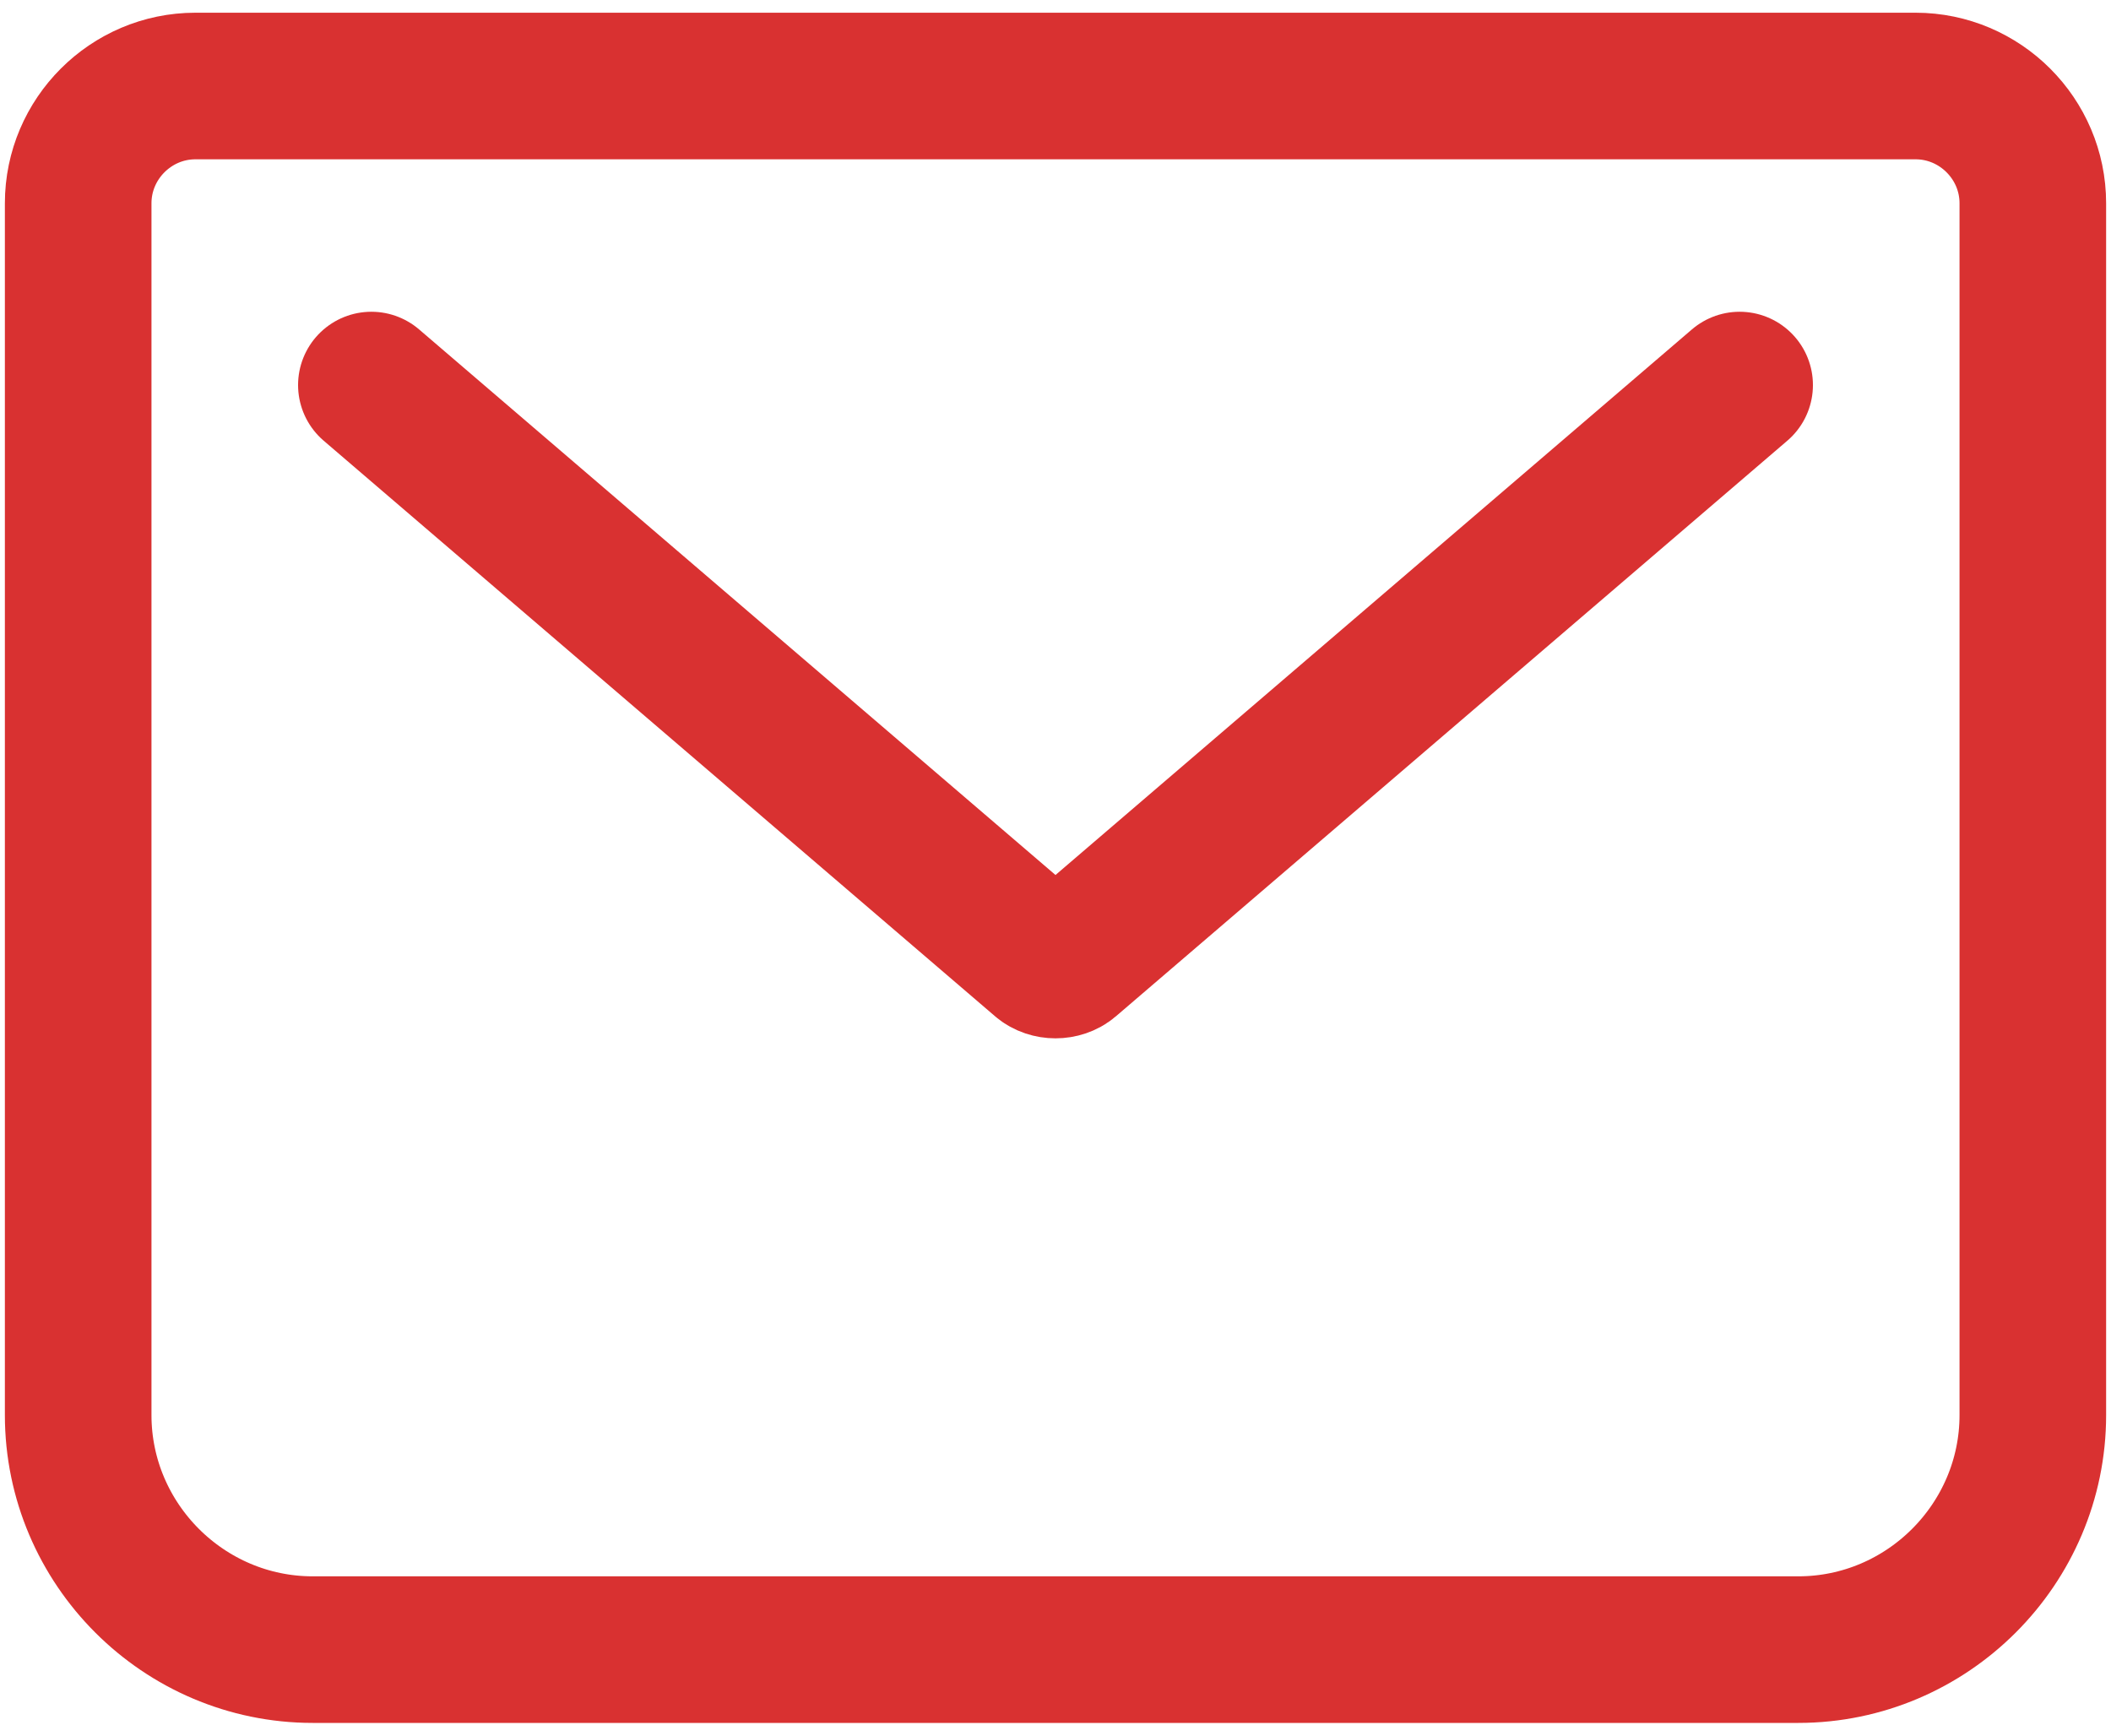 <?xml version="1.0" encoding="UTF-8"?> <svg xmlns="http://www.w3.org/2000/svg" width="90" height="74" viewBox="0 0 90 74" fill="none"><path d="M15.833 16.417L44.458 40.958C44.75 41.208 45.25 41.208 45.542 40.958L74.167 16.417M8.333 3.667H81.667C84.417 3.667 86.667 5.917 86.667 8.667V60.333C86.667 65.833 82.167 70.333 76.667 70.333H13.333C7.833 70.333 3.333 65.833 3.333 60.333V8.667C3.333 5.917 5.583 3.667 8.333 3.667Z" stroke="#D93131" stroke-width="6.25" stroke-linecap="round" stroke-linejoin="round"></path></svg> 